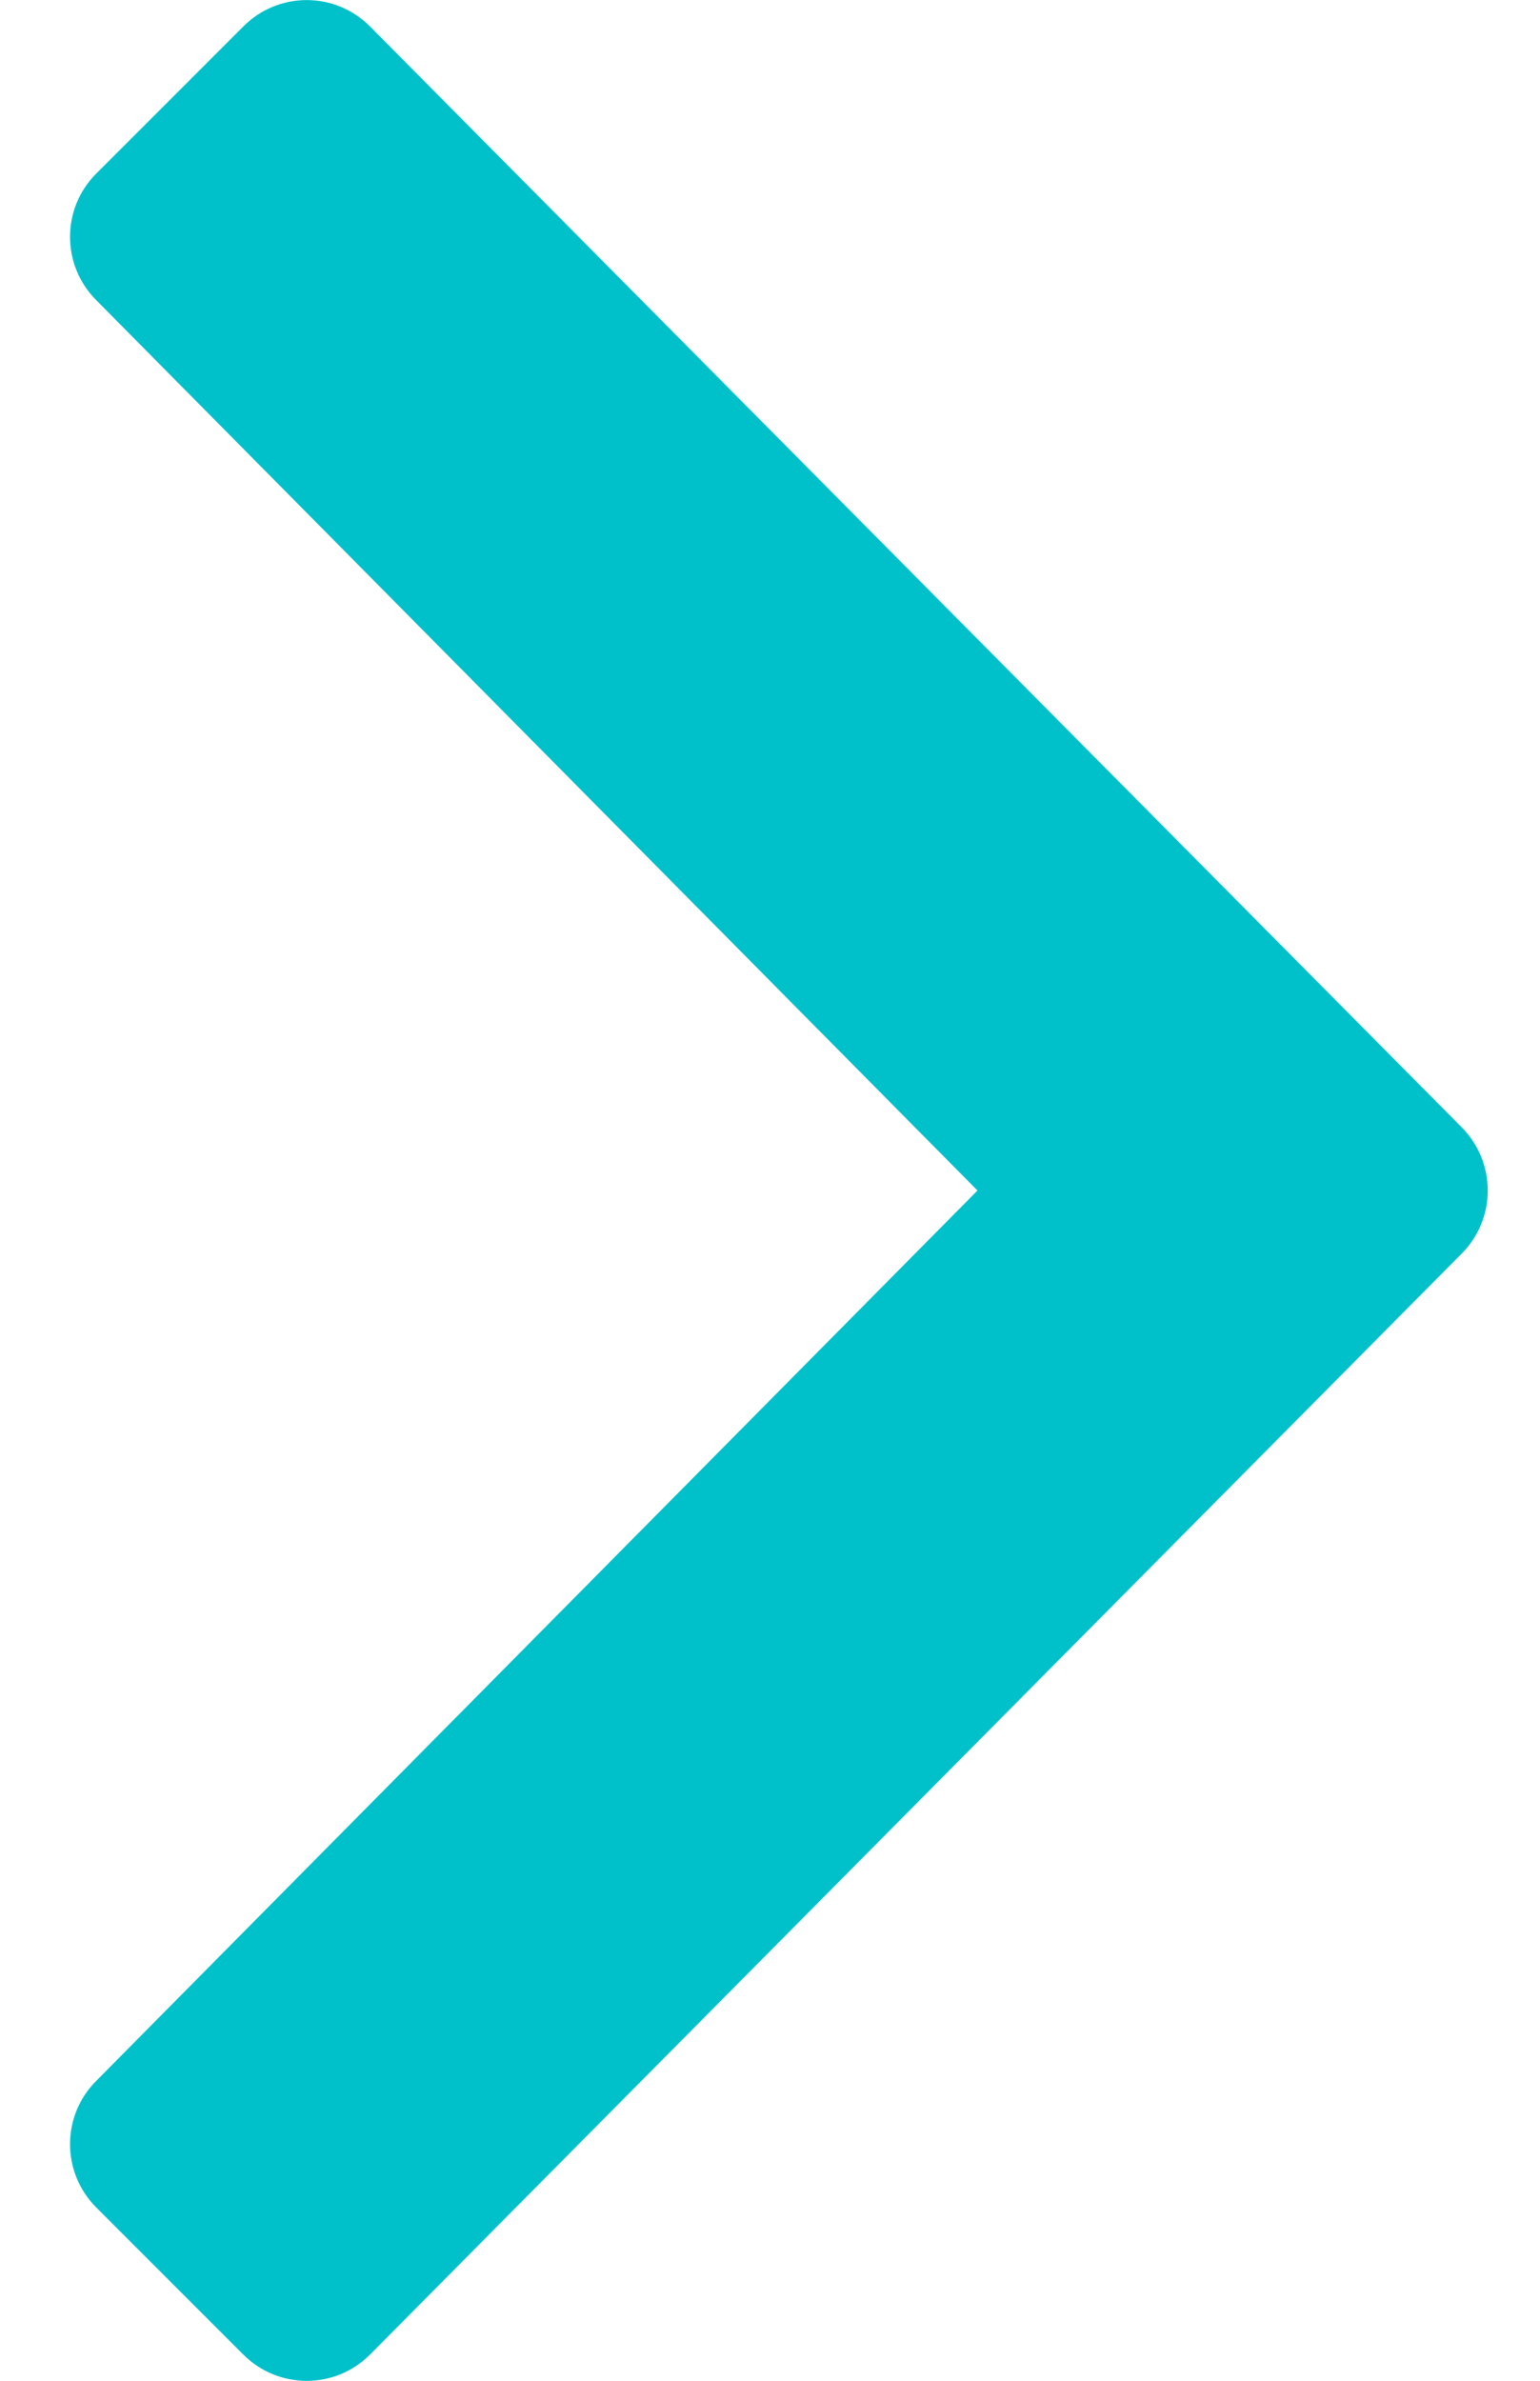 <svg width="11" height="17" viewBox="0 0 11 17" fill="none" xmlns="http://www.w3.org/2000/svg">
<path d="M10.44 8.952L2.642 16.814C2.392 17.063 1.989 17.063 1.739 16.814L0.687 15.762C0.438 15.512 0.438 15.108 0.687 14.859L6.982 8.501L0.687 2.143C0.438 1.893 0.438 1.489 0.687 1.24L1.739 0.188C1.989 -0.062 2.392 -0.062 2.642 0.188L10.44 8.049C10.689 8.299 10.689 8.703 10.44 8.952Z" fill="#00C1CA"/>
</svg>
